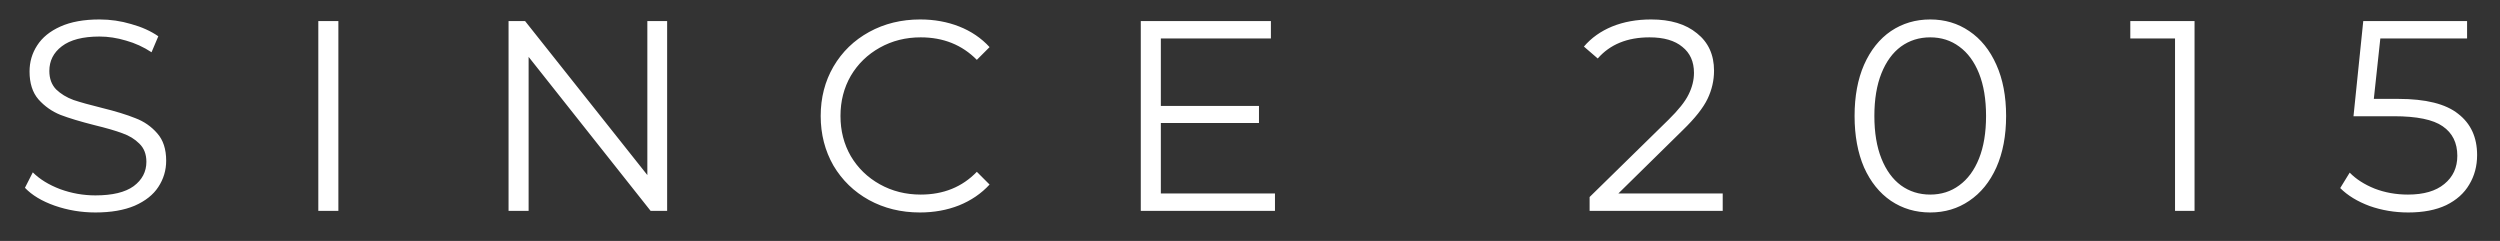 <?xml version="1.0" encoding="UTF-8"?> <svg xmlns="http://www.w3.org/2000/svg" width="83" height="8" viewBox="0 0 83 8" fill="none"><rect x="0" y="0" width="83" height="8" fill="#333333" stroke="none"/> <path d="M3.168 7.054C2.7 7.054 2.25 6.979 1.818 6.829C1.392 6.679 1.062 6.481 0.828 6.235L1.089 5.722C1.317 5.95 1.62 6.136 1.998 6.28C2.376 6.418 2.766 6.487 3.168 6.487C3.732 6.487 4.155 6.385 4.437 6.181C4.719 5.971 4.86 5.701 4.86 5.371C4.86 5.119 4.782 4.918 4.626 4.768C4.476 4.618 4.29 4.504 4.068 4.426C3.846 4.342 3.537 4.252 3.141 4.156C2.667 4.036 2.289 3.922 2.007 3.814C1.725 3.7 1.482 3.529 1.278 3.301C1.08 3.073 0.981 2.764 0.981 2.374C0.981 2.056 1.065 1.768 1.233 1.51C1.401 1.246 1.659 1.036 2.007 0.88C2.355 0.724 2.787 0.646 3.303 0.646C3.663 0.646 4.014 0.697 4.356 0.799C4.704 0.895 5.004 1.03 5.256 1.204L5.031 1.735C4.767 1.561 4.485 1.432 4.185 1.348C3.885 1.258 3.591 1.213 3.303 1.213C2.751 1.213 2.334 1.321 2.052 1.537C1.776 1.747 1.638 2.02 1.638 2.356C1.638 2.608 1.713 2.812 1.863 2.968C2.019 3.118 2.211 3.235 2.439 3.319C2.673 3.397 2.985 3.484 3.375 3.58C3.837 3.694 4.209 3.808 4.491 3.922C4.779 4.03 5.022 4.198 5.22 4.426C5.418 4.648 5.517 4.951 5.517 5.335C5.517 5.653 5.43 5.944 5.256 6.208C5.088 6.466 4.827 6.673 4.473 6.829C4.119 6.979 3.684 7.054 3.168 7.054ZM10.568 0.7H11.234V7H10.568V0.7ZM22.149 0.7V7H21.6L17.55 1.888V7H16.884V0.7H17.433L21.492 5.812V0.7H22.149ZM30.541 7.054C29.917 7.054 29.353 6.916 28.849 6.64C28.351 6.364 27.958 5.983 27.67 5.497C27.388 5.005 27.247 4.456 27.247 3.85C27.247 3.244 27.388 2.698 27.67 2.212C27.958 1.72 28.354 1.336 28.858 1.06C29.362 0.784 29.926 0.646 30.55 0.646C31.018 0.646 31.45 0.724 31.846 0.88C32.242 1.036 32.578 1.264 32.854 1.564L32.431 1.987C31.939 1.489 31.318 1.24 30.568 1.24C30.07 1.24 29.617 1.354 29.209 1.582C28.801 1.81 28.48 2.122 28.246 2.518C28.018 2.914 27.904 3.358 27.904 3.85C27.904 4.342 28.018 4.786 28.246 5.182C28.48 5.578 28.801 5.89 29.209 6.118C29.617 6.346 30.07 6.46 30.568 6.46C31.324 6.46 31.945 6.208 32.431 5.704L32.854 6.127C32.578 6.427 32.239 6.658 31.837 6.82C31.441 6.976 31.009 7.054 30.541 7.054ZM42.329 6.424V7H37.874V0.7H42.194V1.276H38.54V3.517H41.798V4.084H38.54V6.424H42.329ZM57.194 6.424V7H52.775V6.541L55.394 3.976C55.724 3.652 55.946 3.373 56.06 3.139C56.18 2.899 56.24 2.659 56.24 2.419C56.24 2.047 56.111 1.759 55.853 1.555C55.601 1.345 55.238 1.24 54.764 1.24C54.026 1.24 53.453 1.474 53.045 1.942L52.586 1.546C52.832 1.258 53.144 1.036 53.522 0.88C53.906 0.724 54.338 0.646 54.818 0.646C55.46 0.646 55.967 0.799 56.339 1.105C56.717 1.405 56.906 1.819 56.906 2.347C56.906 2.671 56.834 2.983 56.69 3.283C56.546 3.583 56.273 3.928 55.871 4.318L53.729 6.424H57.194ZM64.083 7.054C63.597 7.054 63.162 6.925 62.778 6.667C62.4 6.409 62.103 6.04 61.887 5.56C61.677 5.074 61.572 4.504 61.572 3.85C61.572 3.196 61.677 2.629 61.887 2.149C62.103 1.663 62.4 1.291 62.778 1.033C63.162 0.775 63.597 0.646 64.083 0.646C64.569 0.646 65.001 0.775 65.379 1.033C65.763 1.291 66.063 1.663 66.279 2.149C66.495 2.629 66.603 3.196 66.603 3.85C66.603 4.504 66.495 5.074 66.279 5.56C66.063 6.04 65.763 6.409 65.379 6.667C65.001 6.925 64.569 7.054 64.083 7.054ZM64.083 6.46C64.449 6.46 64.77 6.358 65.046 6.154C65.328 5.95 65.547 5.653 65.703 5.263C65.859 4.873 65.937 4.402 65.937 3.85C65.937 3.298 65.859 2.827 65.703 2.437C65.547 2.047 65.328 1.75 65.046 1.546C64.77 1.342 64.449 1.24 64.083 1.24C63.717 1.24 63.393 1.342 63.111 1.546C62.835 1.75 62.619 2.047 62.463 2.437C62.307 2.827 62.229 3.298 62.229 3.85C62.229 4.402 62.307 4.873 62.463 5.263C62.619 5.653 62.835 5.95 63.111 6.154C63.393 6.358 63.717 6.46 64.083 6.46ZM72.859 0.7V7H72.211V1.276H70.726V0.7H72.859ZM79.621 3.283C80.533 3.283 81.196 3.448 81.61 3.778C82.03 4.102 82.24 4.558 82.24 5.146C82.24 5.512 82.153 5.839 81.979 6.127C81.811 6.415 81.556 6.643 81.214 6.811C80.872 6.973 80.452 7.054 79.954 7.054C79.504 7.054 79.075 6.982 78.667 6.838C78.265 6.688 77.941 6.49 77.695 6.244L78.01 5.731C78.22 5.947 78.496 6.124 78.838 6.262C79.18 6.394 79.549 6.46 79.945 6.46C80.467 6.46 80.869 6.343 81.151 6.109C81.439 5.875 81.583 5.563 81.583 5.173C81.583 4.741 81.421 4.414 81.097 4.192C80.779 3.97 80.239 3.859 79.477 3.859H78.136L78.46 0.7H81.907V1.276H79.027L78.811 3.283H79.621Z" fill="white"></path> </svg> 